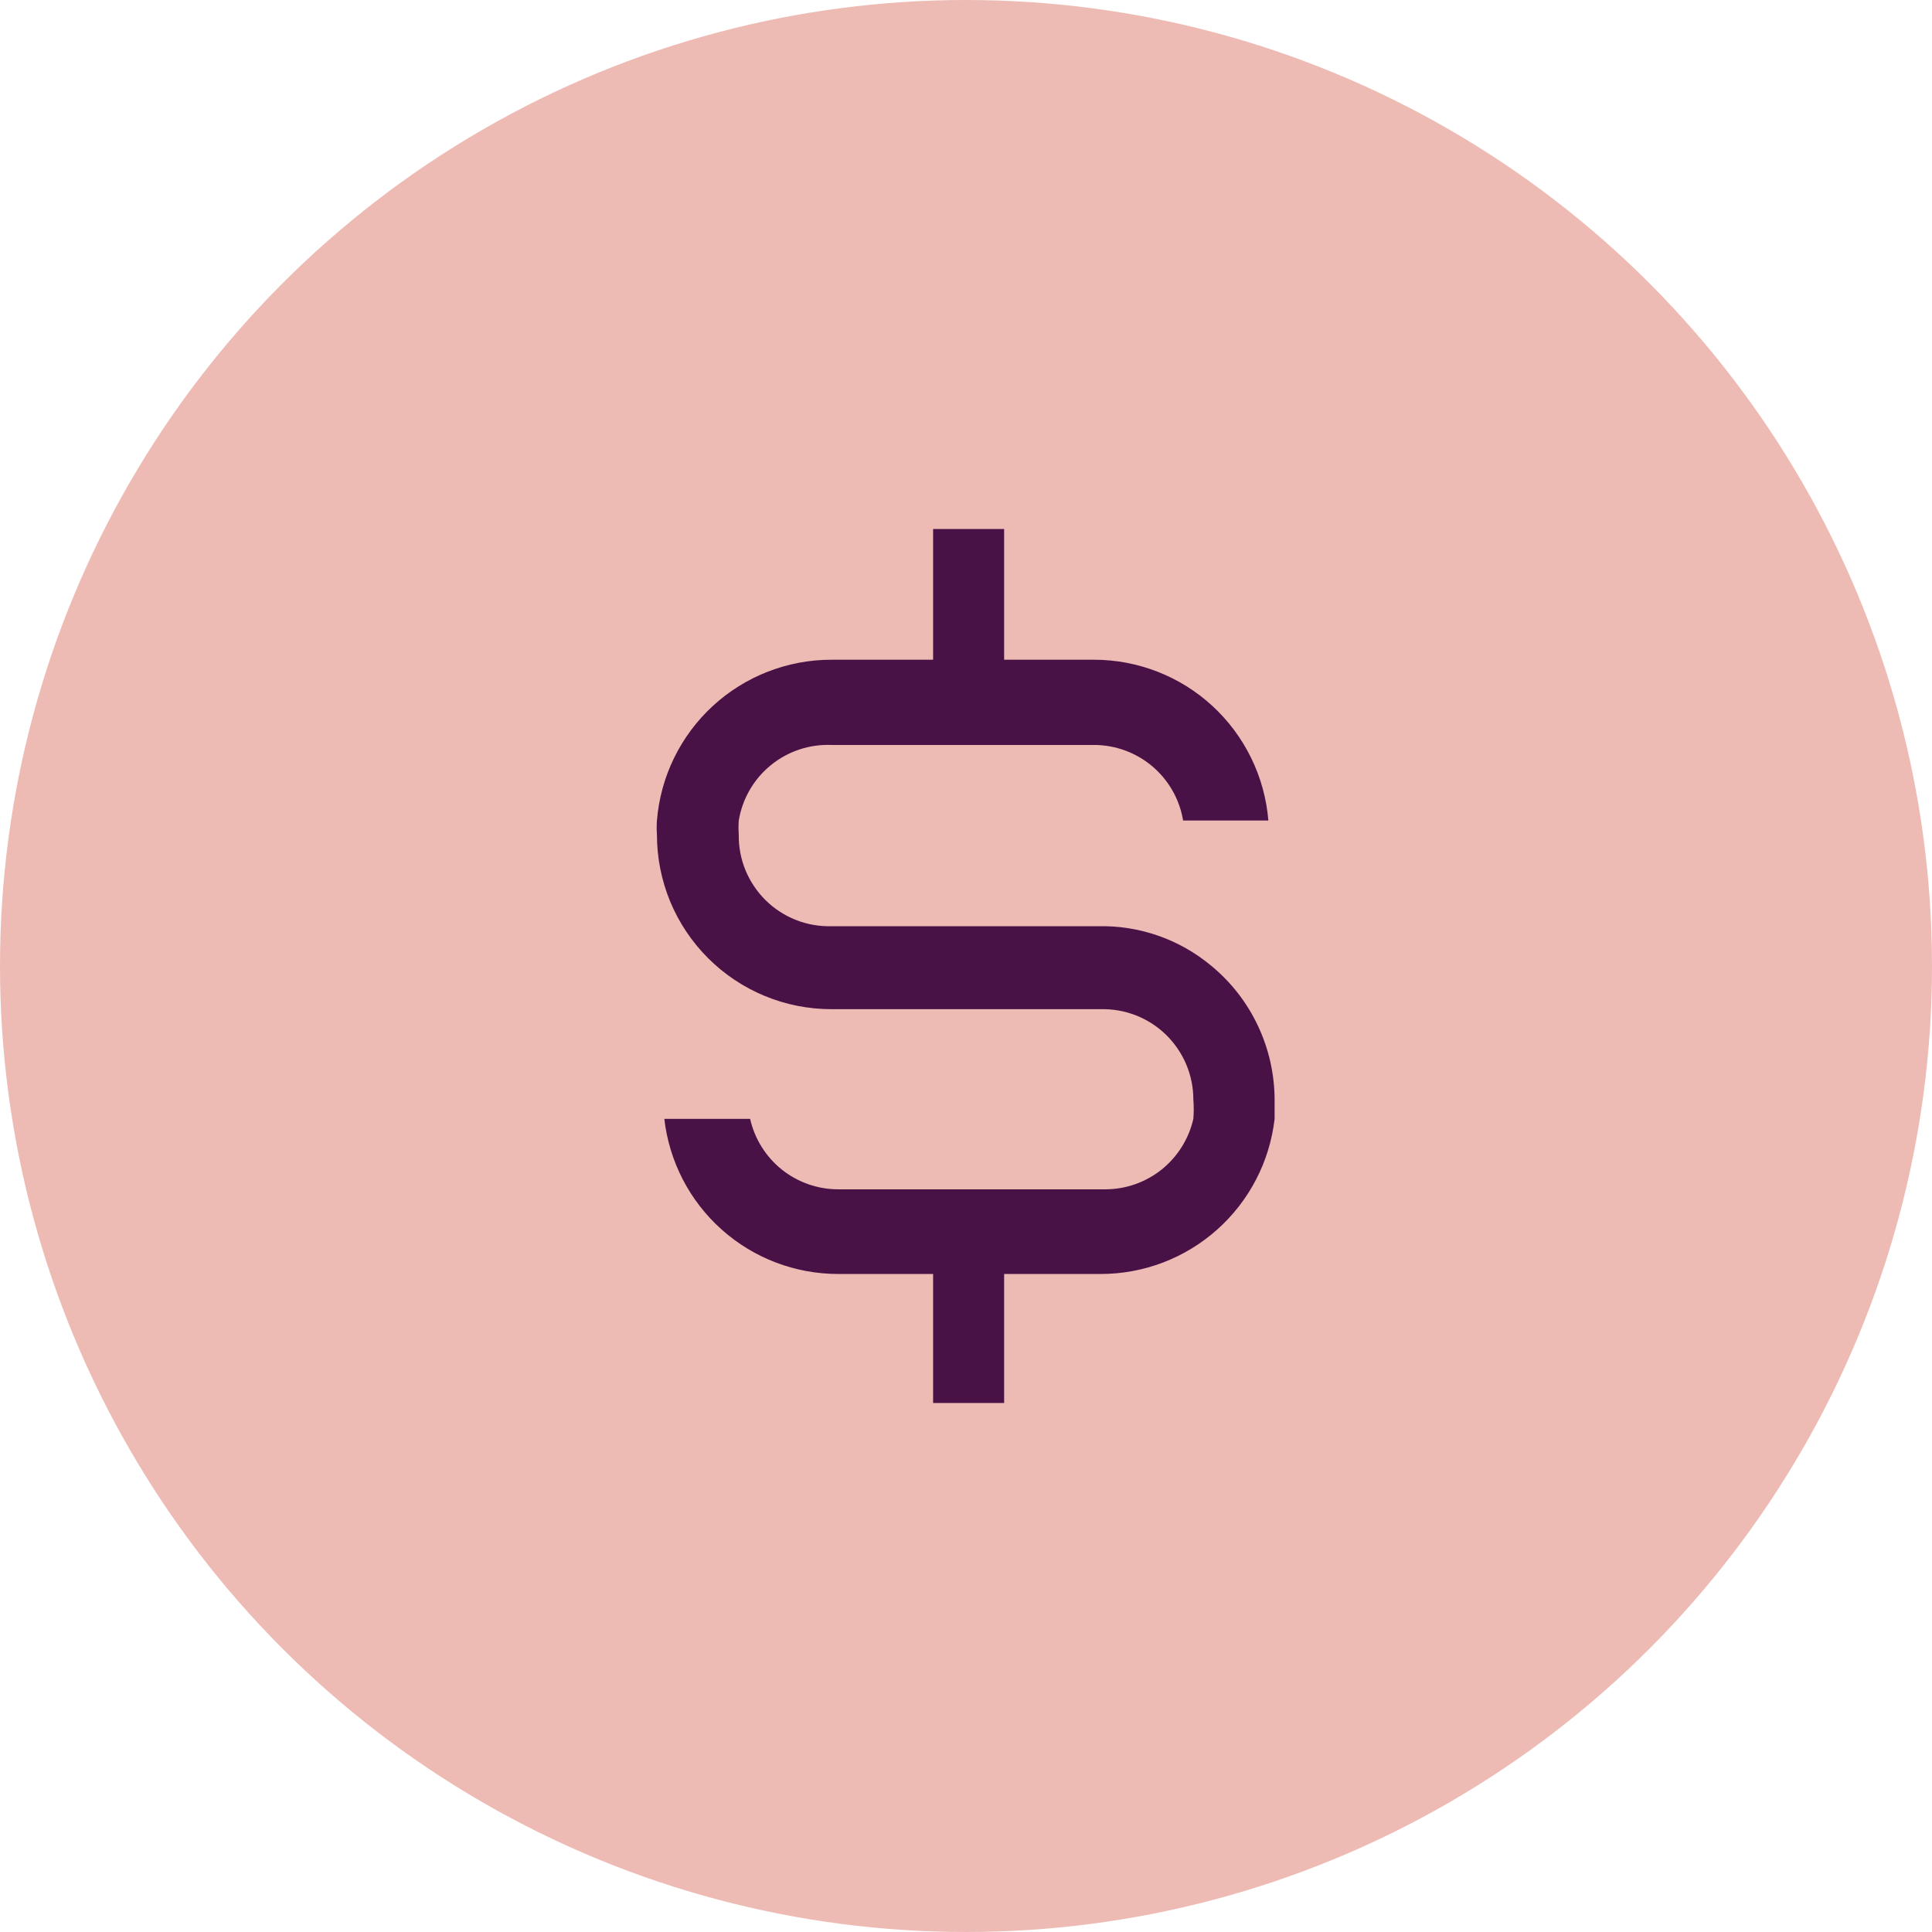 <svg width="34" height="34" viewBox="0 0 34 34" fill="none" xmlns="http://www.w3.org/2000/svg">
<g id="Group 40">
<circle id="Ellipse 1" cx="17" cy="17" r="17" fill="#EEBBB4"/>
<g id="nimbus:money">
<path id="Vector" d="M21.321 17C20.761 16.531 20.05 16.282 19.321 16.3H14.631C14.417 16.305 14.204 16.268 14.005 16.189C13.806 16.11 13.625 15.992 13.473 15.842C13.321 15.691 13.201 15.512 13.119 15.314C13.038 15.116 12.998 14.904 13.001 14.69C12.995 14.607 12.995 14.523 13.001 14.44C13.064 14.058 13.264 13.712 13.564 13.467C13.864 13.222 14.243 13.095 14.631 13.11H19.251C19.627 13.11 19.992 13.243 20.28 13.487C20.567 13.73 20.759 14.068 20.821 14.44H22.321C22.258 13.669 21.907 12.95 21.338 12.425C20.77 11.901 20.024 11.61 19.251 11.61H17.671V9.31H16.421V11.61H14.631C13.857 11.61 13.112 11.901 12.543 12.425C11.974 12.95 11.623 13.669 11.561 14.44C11.555 14.523 11.555 14.607 11.561 14.69C11.561 15.093 11.64 15.492 11.794 15.865C11.948 16.237 12.175 16.576 12.46 16.861C13.036 17.437 13.816 17.76 14.631 17.76H19.371C19.583 17.755 19.794 17.792 19.991 17.869C20.189 17.947 20.369 18.063 20.521 18.211C20.673 18.36 20.793 18.537 20.876 18.732C20.958 18.928 21.001 19.138 21.001 19.35C21.01 19.463 21.01 19.577 21.001 19.69C20.921 20.042 20.724 20.356 20.443 20.582C20.161 20.807 19.811 20.93 19.451 20.93H14.751C14.39 20.93 14.04 20.807 13.758 20.582C13.477 20.356 13.28 20.042 13.201 19.69H11.691C11.777 20.441 12.136 21.135 12.7 21.638C13.264 22.142 13.994 22.42 14.751 22.42H16.421V24.69H17.671V22.42H19.371C20.127 22.42 20.857 22.142 21.421 21.638C21.985 21.135 22.345 20.441 22.431 19.69V19.35C22.429 18.901 22.329 18.457 22.137 18.051C21.946 17.645 21.667 17.286 21.321 17Z" fill="#491246"/>
</g>
</g>
</svg>
